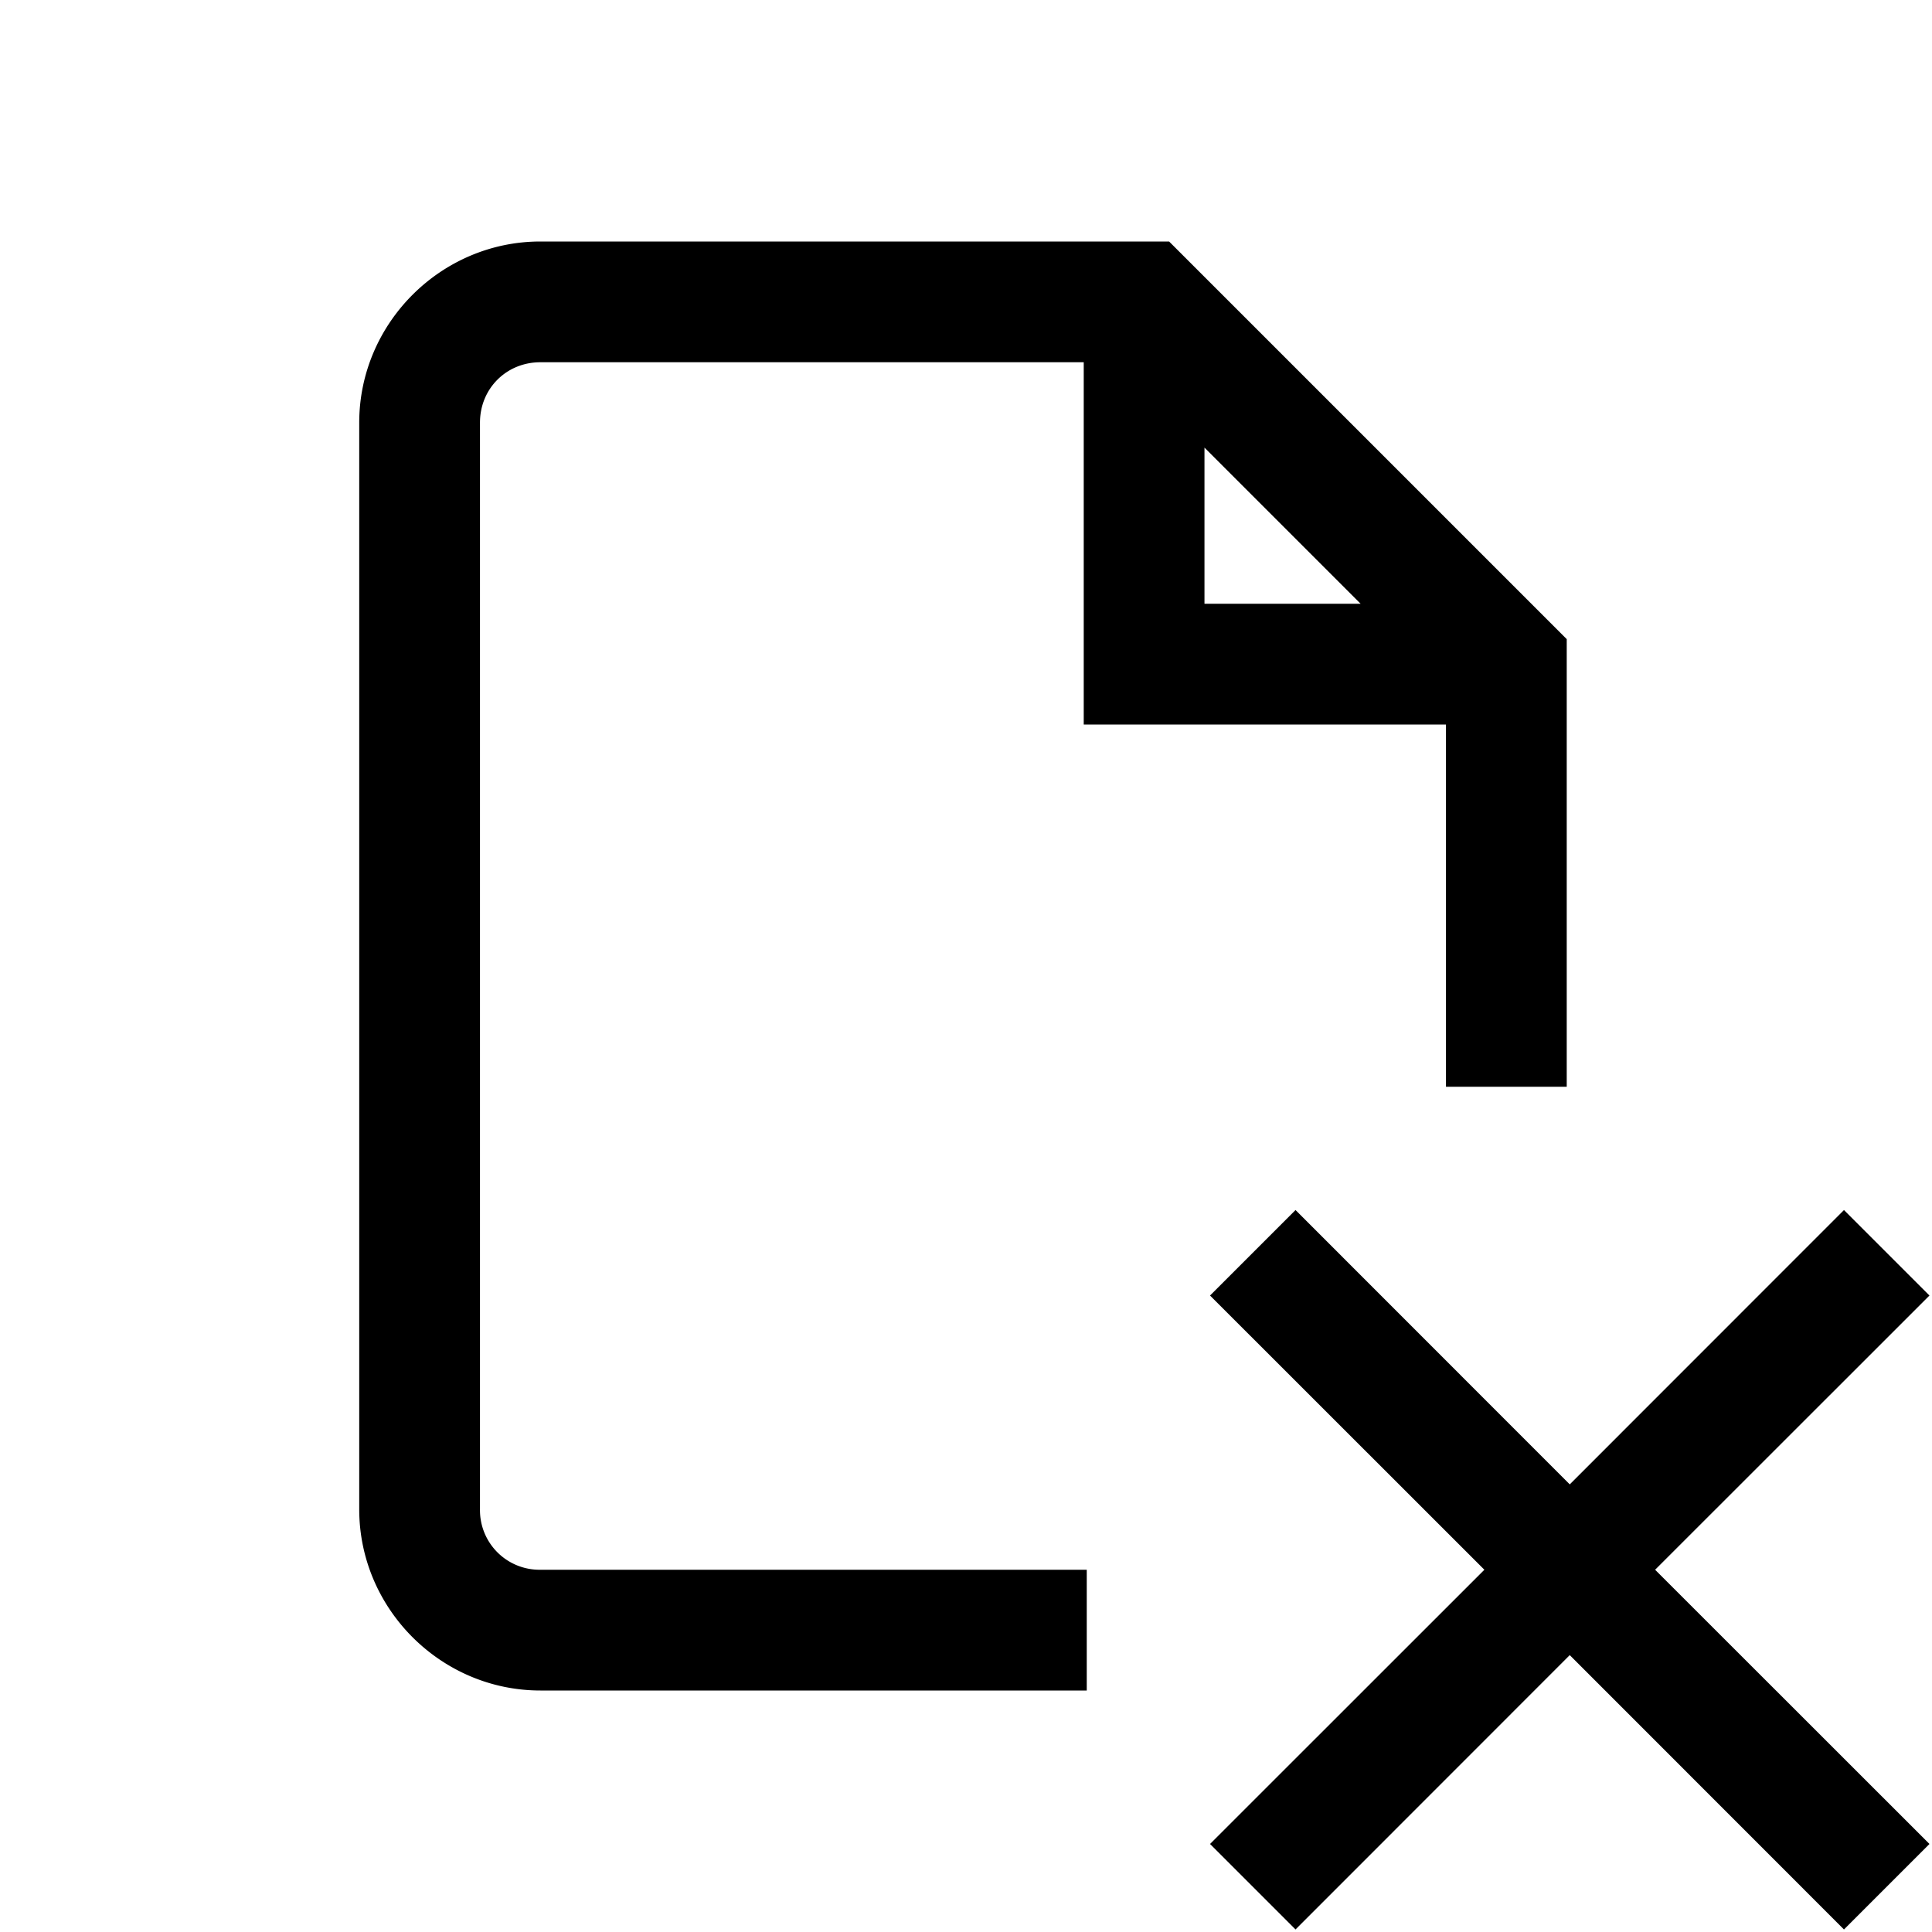 <svg xmlns="http://www.w3.org/2000/svg" viewBox="0 0 16 16"><path style="line-height:normal;text-indent:0;text-align:start;text-decoration-line:none;text-decoration-style:solid;text-decoration-color:#000;text-transform:none;block-progression:tb;isolation:auto;mix-blend-mode:normal" d="M4.475 2c-.823 0-1.5.677-1.5 1.5v9c0 .823.677 1.5 1.5 1.5H9v-1H4.475a.493.493 0 0 1-.5-.5v-9c0-.281.218-.5.5-.5h4.5v3h3v3h1V5.293L9.682 2H4.475zm5.5 1.707L11.268 5H9.975V3.707zm.754 6.314l-.708.708L12.293 13l-2.272 2.271.708.708L13 13.707l2.271 2.272.708-.708L13.707 13l2.272-2.271-.708-.708L13 12.293l-2.271-2.272z" font-weight="400" font-family="sans-serif" white-space="normal" overflow="visible"/></svg>